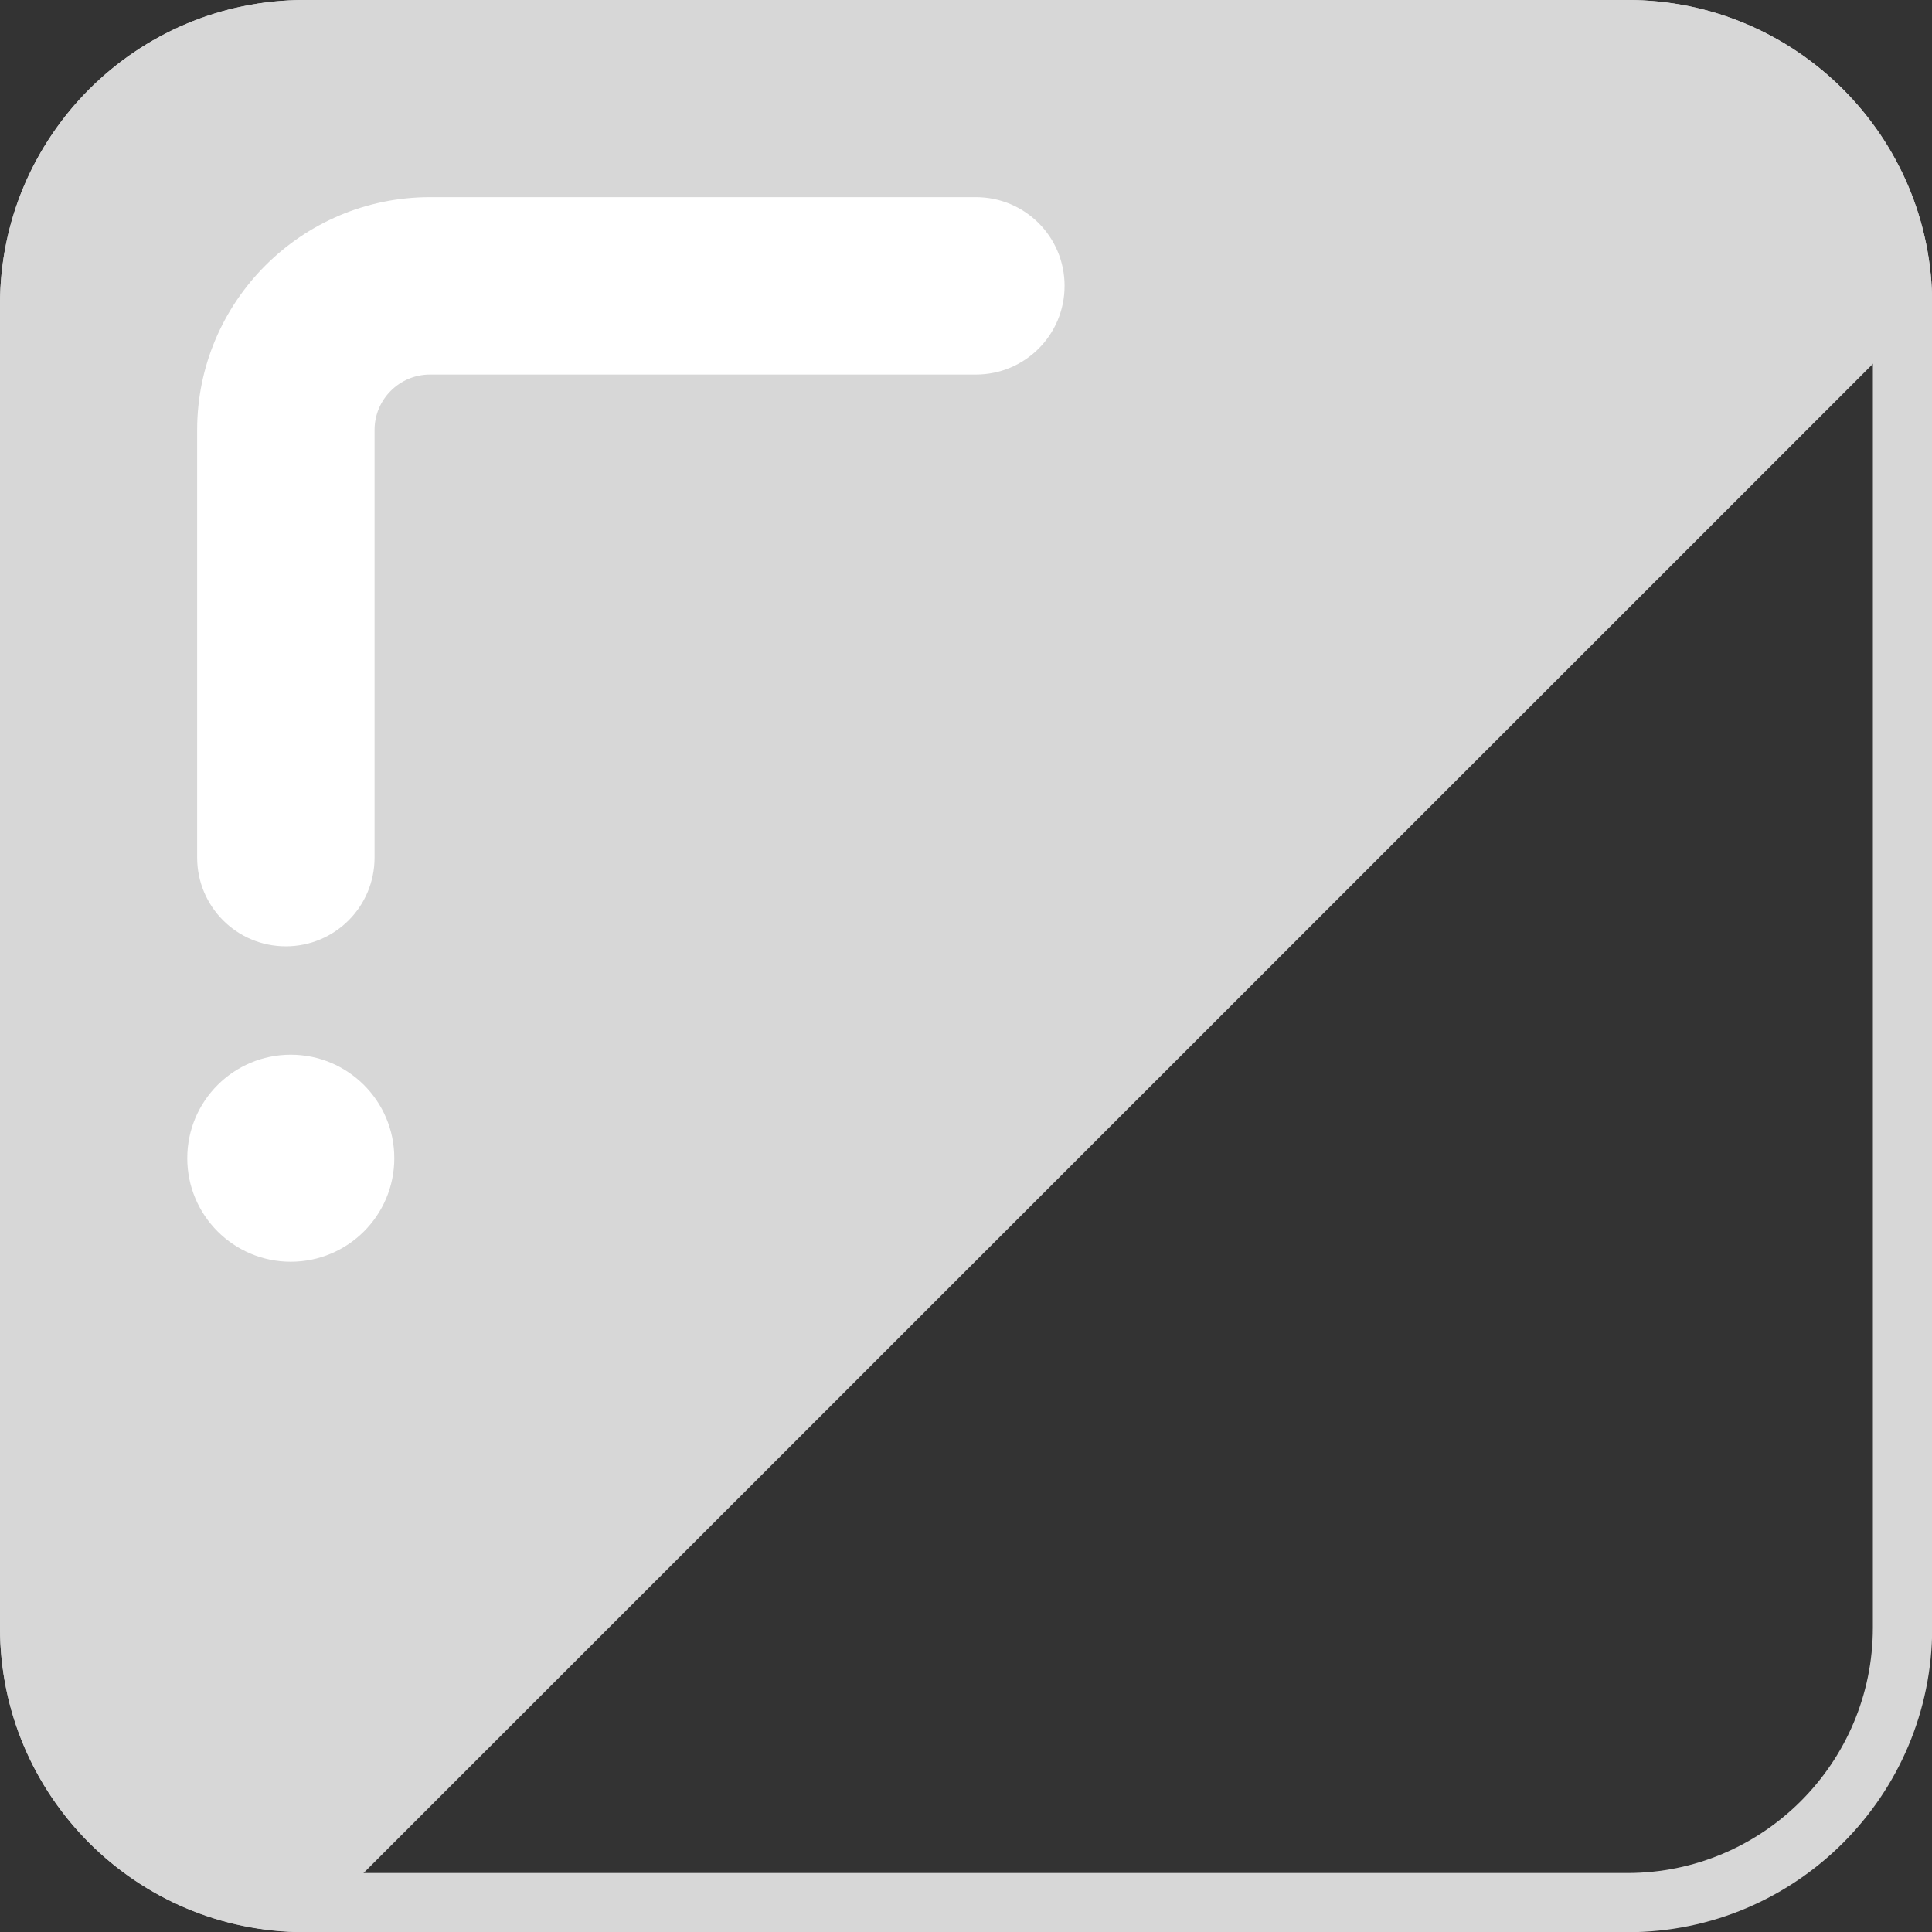 <svg width="46" height="46" viewBox="0 0 46 46" fill="none" xmlns="http://www.w3.org/2000/svg">
<rect x="0" y="0" width="46" height="46" fill="#333333" stroke="none"/>
<g clip-path="url(#clip0_620_236)">
<path d="M7.252 46C3.248 46 0 42.752 0 38.748V7.252C0 3.248 3.248 0 7.252 0H38.753C42.757 0 46.005 3.248 46.005 7.252" fill="#D7D7D7"/>
<path d="M38.748 1.408C41.968 1.408 44.592 4.027 44.592 7.252V38.753C44.592 41.973 41.973 44.596 38.748 44.596H7.252C4.032 44.596 1.408 41.977 1.408 38.753V7.252C1.408 4.032 4.027 1.408 7.252 1.408H38.753M38.748 0H7.252C3.248 0 0 3.248 0 7.252V38.753C0 42.757 3.248 46.005 7.252 46.005H38.753C42.757 46.005 46.005 42.757 46.005 38.753V7.252C46.005 3.248 42.757 0 38.753 0H38.748Z" fill="#D7D7D7"/>
<path d="M6.806 22.531C5.637 22.531 4.694 21.587 4.694 20.418V10.237C4.694 7.182 7.182 4.694 10.237 4.694H23.235C24.404 4.694 25.347 5.637 25.347 6.806C25.347 7.975 24.404 8.918 23.235 8.918H10.237C9.51 8.918 8.918 9.51 8.918 10.237V20.418C8.918 21.587 7.975 22.531 6.806 22.531Z" fill="white"/>
<path d="M6.923 30.041C8.284 30.041 9.388 28.938 9.388 27.576C9.388 26.215 8.284 25.112 6.923 25.112C5.562 25.112 4.459 26.215 4.459 27.576C4.459 28.938 5.562 30.041 6.923 30.041Z" fill="white"/>
</g>
<defs>
<clipPath id="clip0_620_236">
<rect width="46" height="46" fill="white"/>
</clipPath>
</defs>
</svg>
